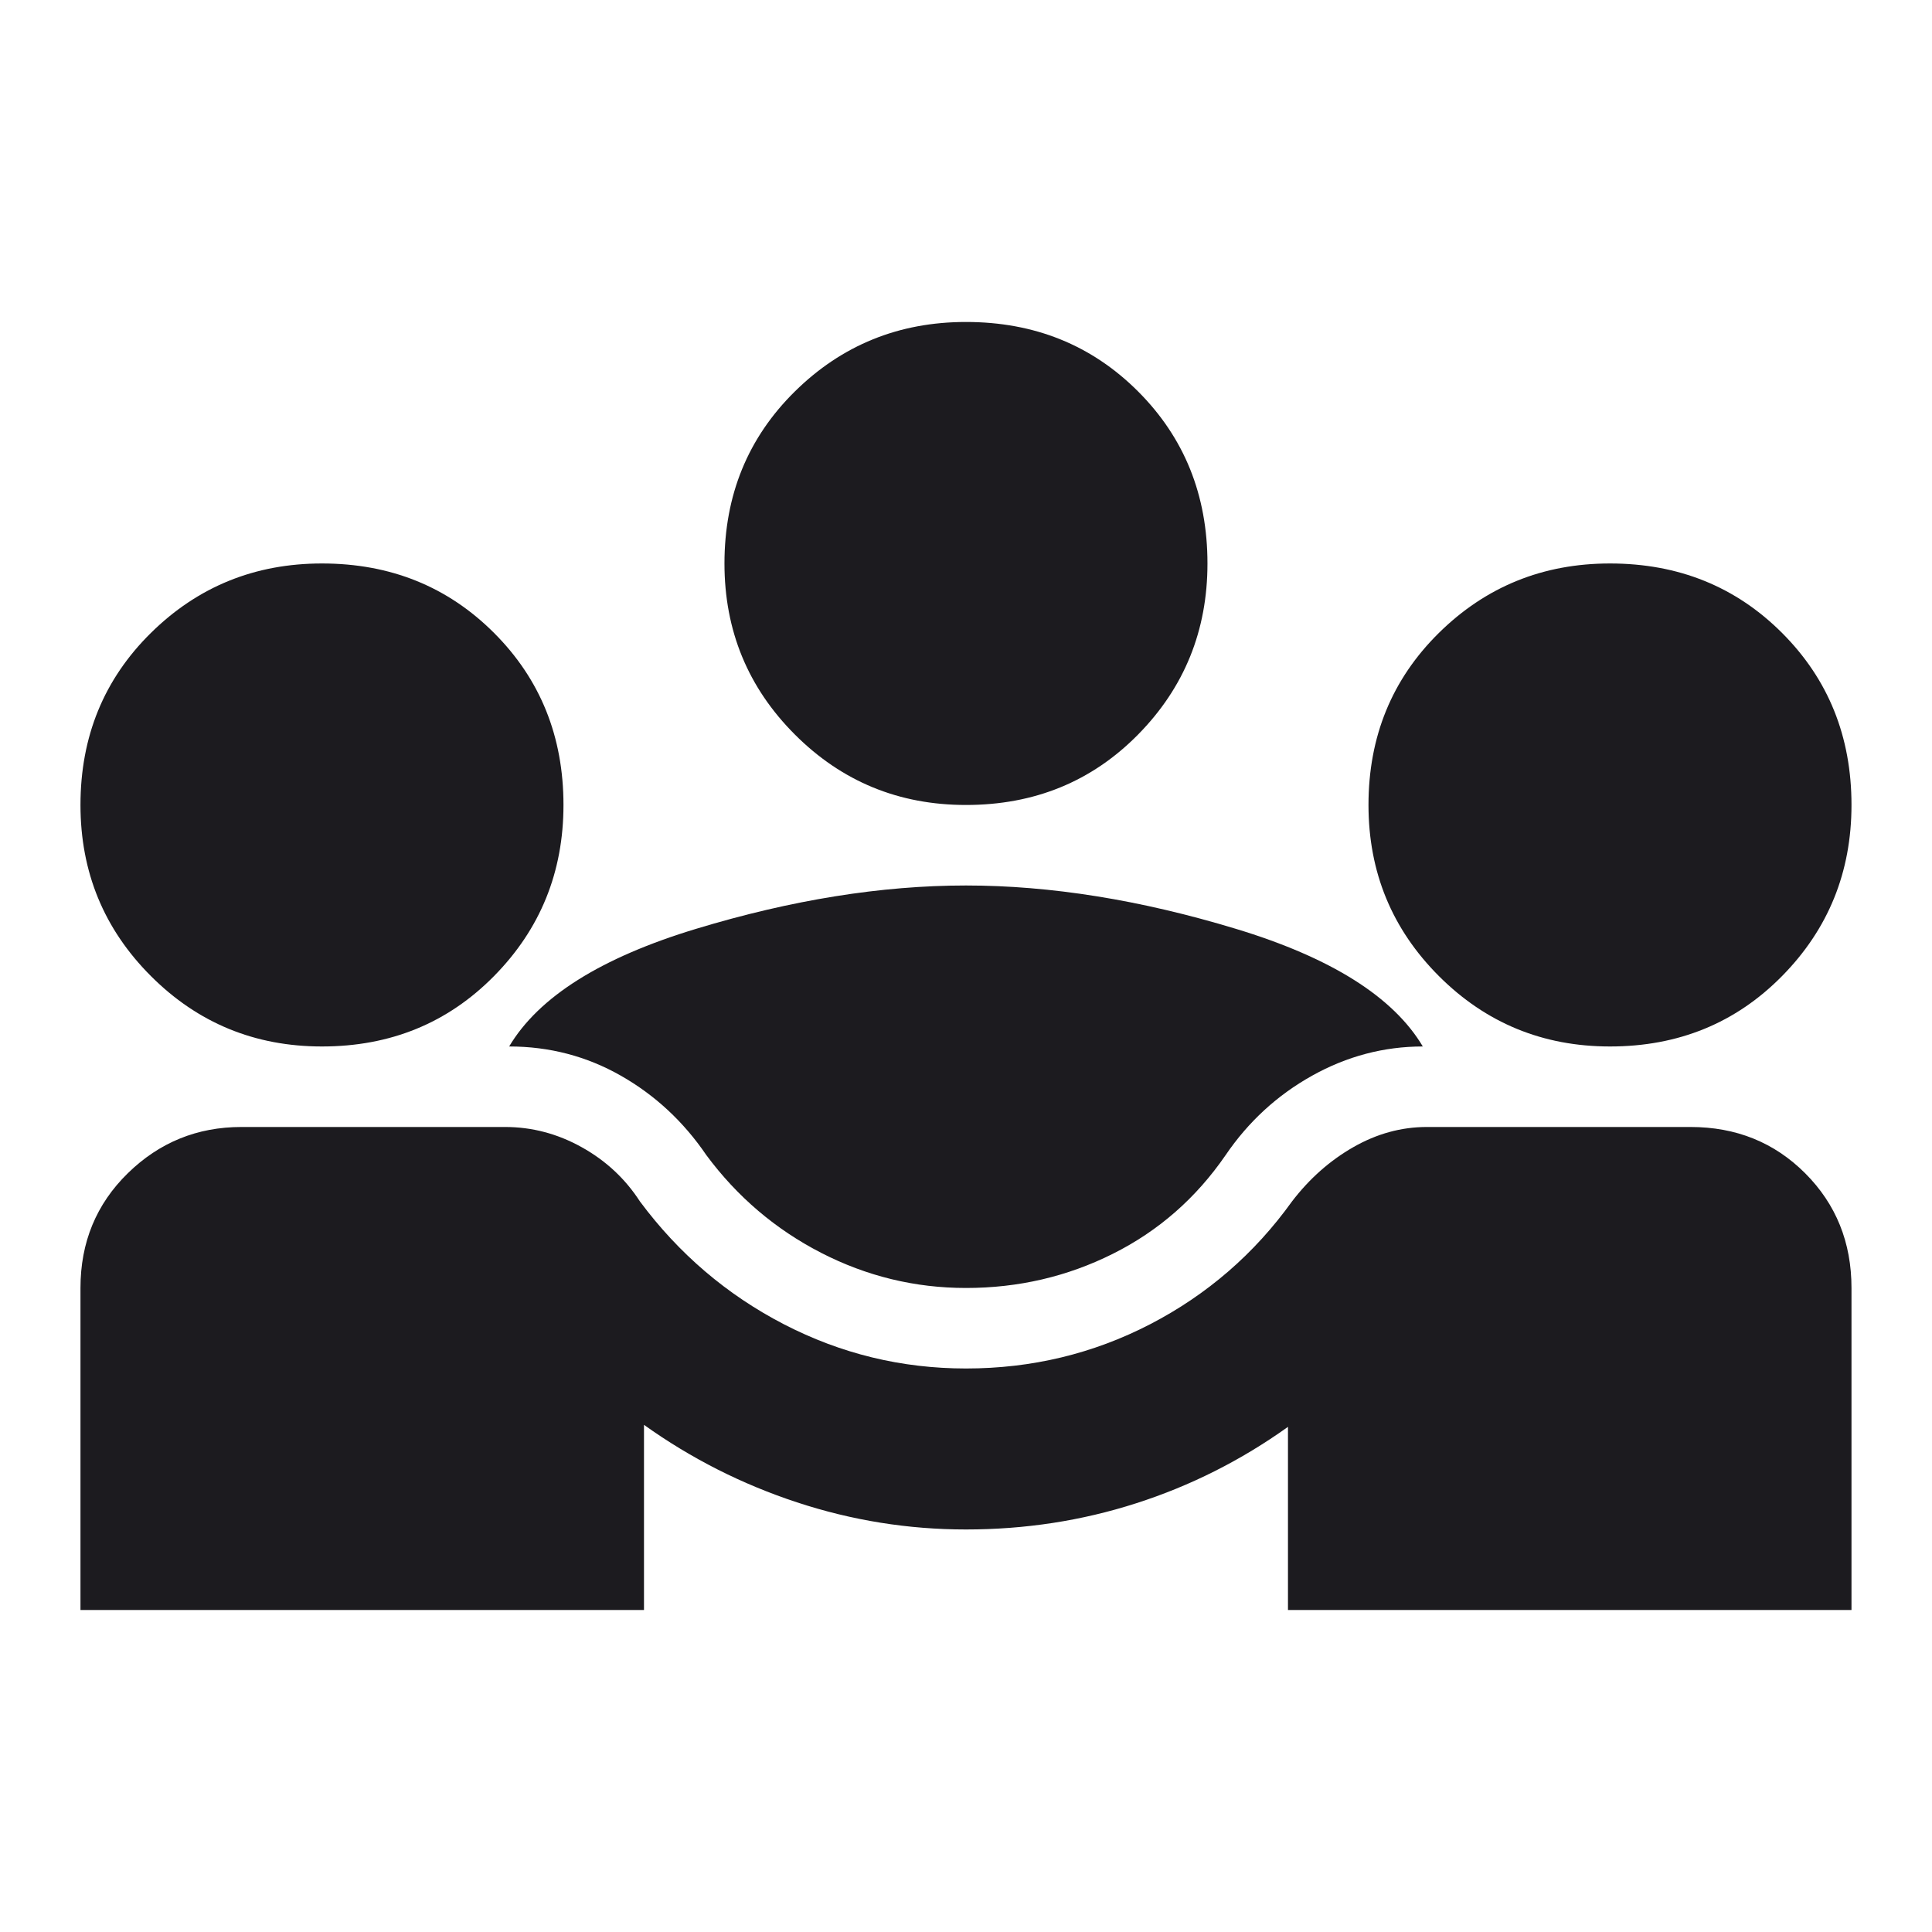 <svg width="52" height="52" viewBox="0 0 52 52" fill="none" xmlns="http://www.w3.org/2000/svg">
<mask id="mask0_336_984" style="mask-type:alpha" maskUnits="userSpaceOnUse" x="0" y="0" width="52" height="52">
<rect width="52" height="52" fill="#D9D9D9"/>
</mask>
<g mask="url(#mask0_336_984)">
<path d="M2.166 43.333V34.666C2.166 33.439 2.59 32.41 3.439 31.579C4.288 30.748 5.308 30.333 6.499 30.333H13.595C14.317 30.333 15.004 30.514 15.653 30.875C16.303 31.236 16.827 31.723 17.224 32.337C18.272 33.746 19.562 34.847 21.097 35.642C22.632 36.436 24.266 36.833 25.999 36.833C27.769 36.833 29.421 36.436 30.956 35.642C32.49 34.847 33.763 33.746 34.774 32.337C35.244 31.723 35.794 31.236 36.426 30.875C37.058 30.514 37.717 30.333 38.404 30.333H45.499C46.727 30.333 47.756 30.748 48.587 31.579C49.417 32.41 49.833 33.439 49.833 34.666V43.333H34.666V38.404C33.402 39.307 32.039 39.993 30.576 40.462C29.114 40.932 27.588 41.166 25.999 41.166C24.447 41.166 22.93 40.923 21.449 40.435C19.969 39.948 18.597 39.253 17.333 38.35V43.333H2.166ZM25.999 34.666C24.627 34.666 23.327 34.35 22.099 33.719C20.872 33.087 19.842 32.211 19.012 31.091C18.398 30.189 17.631 29.476 16.71 28.952C15.789 28.428 14.787 28.166 13.704 28.166C14.498 26.83 16.177 25.774 18.741 24.998C21.305 24.221 23.724 23.833 25.999 23.833C28.274 23.833 30.694 24.221 33.258 24.998C35.822 25.774 37.501 26.83 38.295 28.166C37.248 28.166 36.255 28.428 35.316 28.952C34.377 29.476 33.601 30.189 32.987 31.091C32.192 32.247 31.181 33.132 29.953 33.746C28.726 34.36 27.408 34.666 25.999 34.666ZM8.666 28.166C6.86 28.166 5.326 27.535 4.062 26.271C2.798 25.007 2.166 23.472 2.166 21.666C2.166 19.825 2.798 18.281 4.062 17.035C5.326 15.789 6.86 15.166 8.666 15.166C10.508 15.166 12.051 15.789 13.297 17.035C14.543 18.281 15.166 19.825 15.166 21.666C15.166 23.472 14.543 25.007 13.297 26.271C12.051 27.535 10.508 28.166 8.666 28.166ZM43.333 28.166C41.527 28.166 39.992 27.535 38.728 26.271C37.465 25.007 36.833 23.472 36.833 21.666C36.833 19.825 37.465 18.281 38.728 17.035C39.992 15.789 41.527 15.166 43.333 15.166C45.174 15.166 46.718 15.789 47.964 17.035C49.21 18.281 49.833 19.825 49.833 21.666C49.833 23.472 49.21 25.007 47.964 26.271C46.718 27.535 45.174 28.166 43.333 28.166ZM25.999 21.666C24.194 21.666 22.659 21.035 21.395 19.771C20.131 18.507 19.499 16.972 19.499 15.166C19.499 13.325 20.131 11.781 21.395 10.535C22.659 9.289 24.194 8.666 25.999 8.666C27.841 8.666 29.385 9.289 30.631 10.535C31.876 11.781 32.499 13.325 32.499 15.166C32.499 16.972 31.876 18.507 30.631 19.771C29.385 21.035 27.841 21.666 25.999 21.666Z" fill="#1C1B1F"/>
</g>
</svg>
